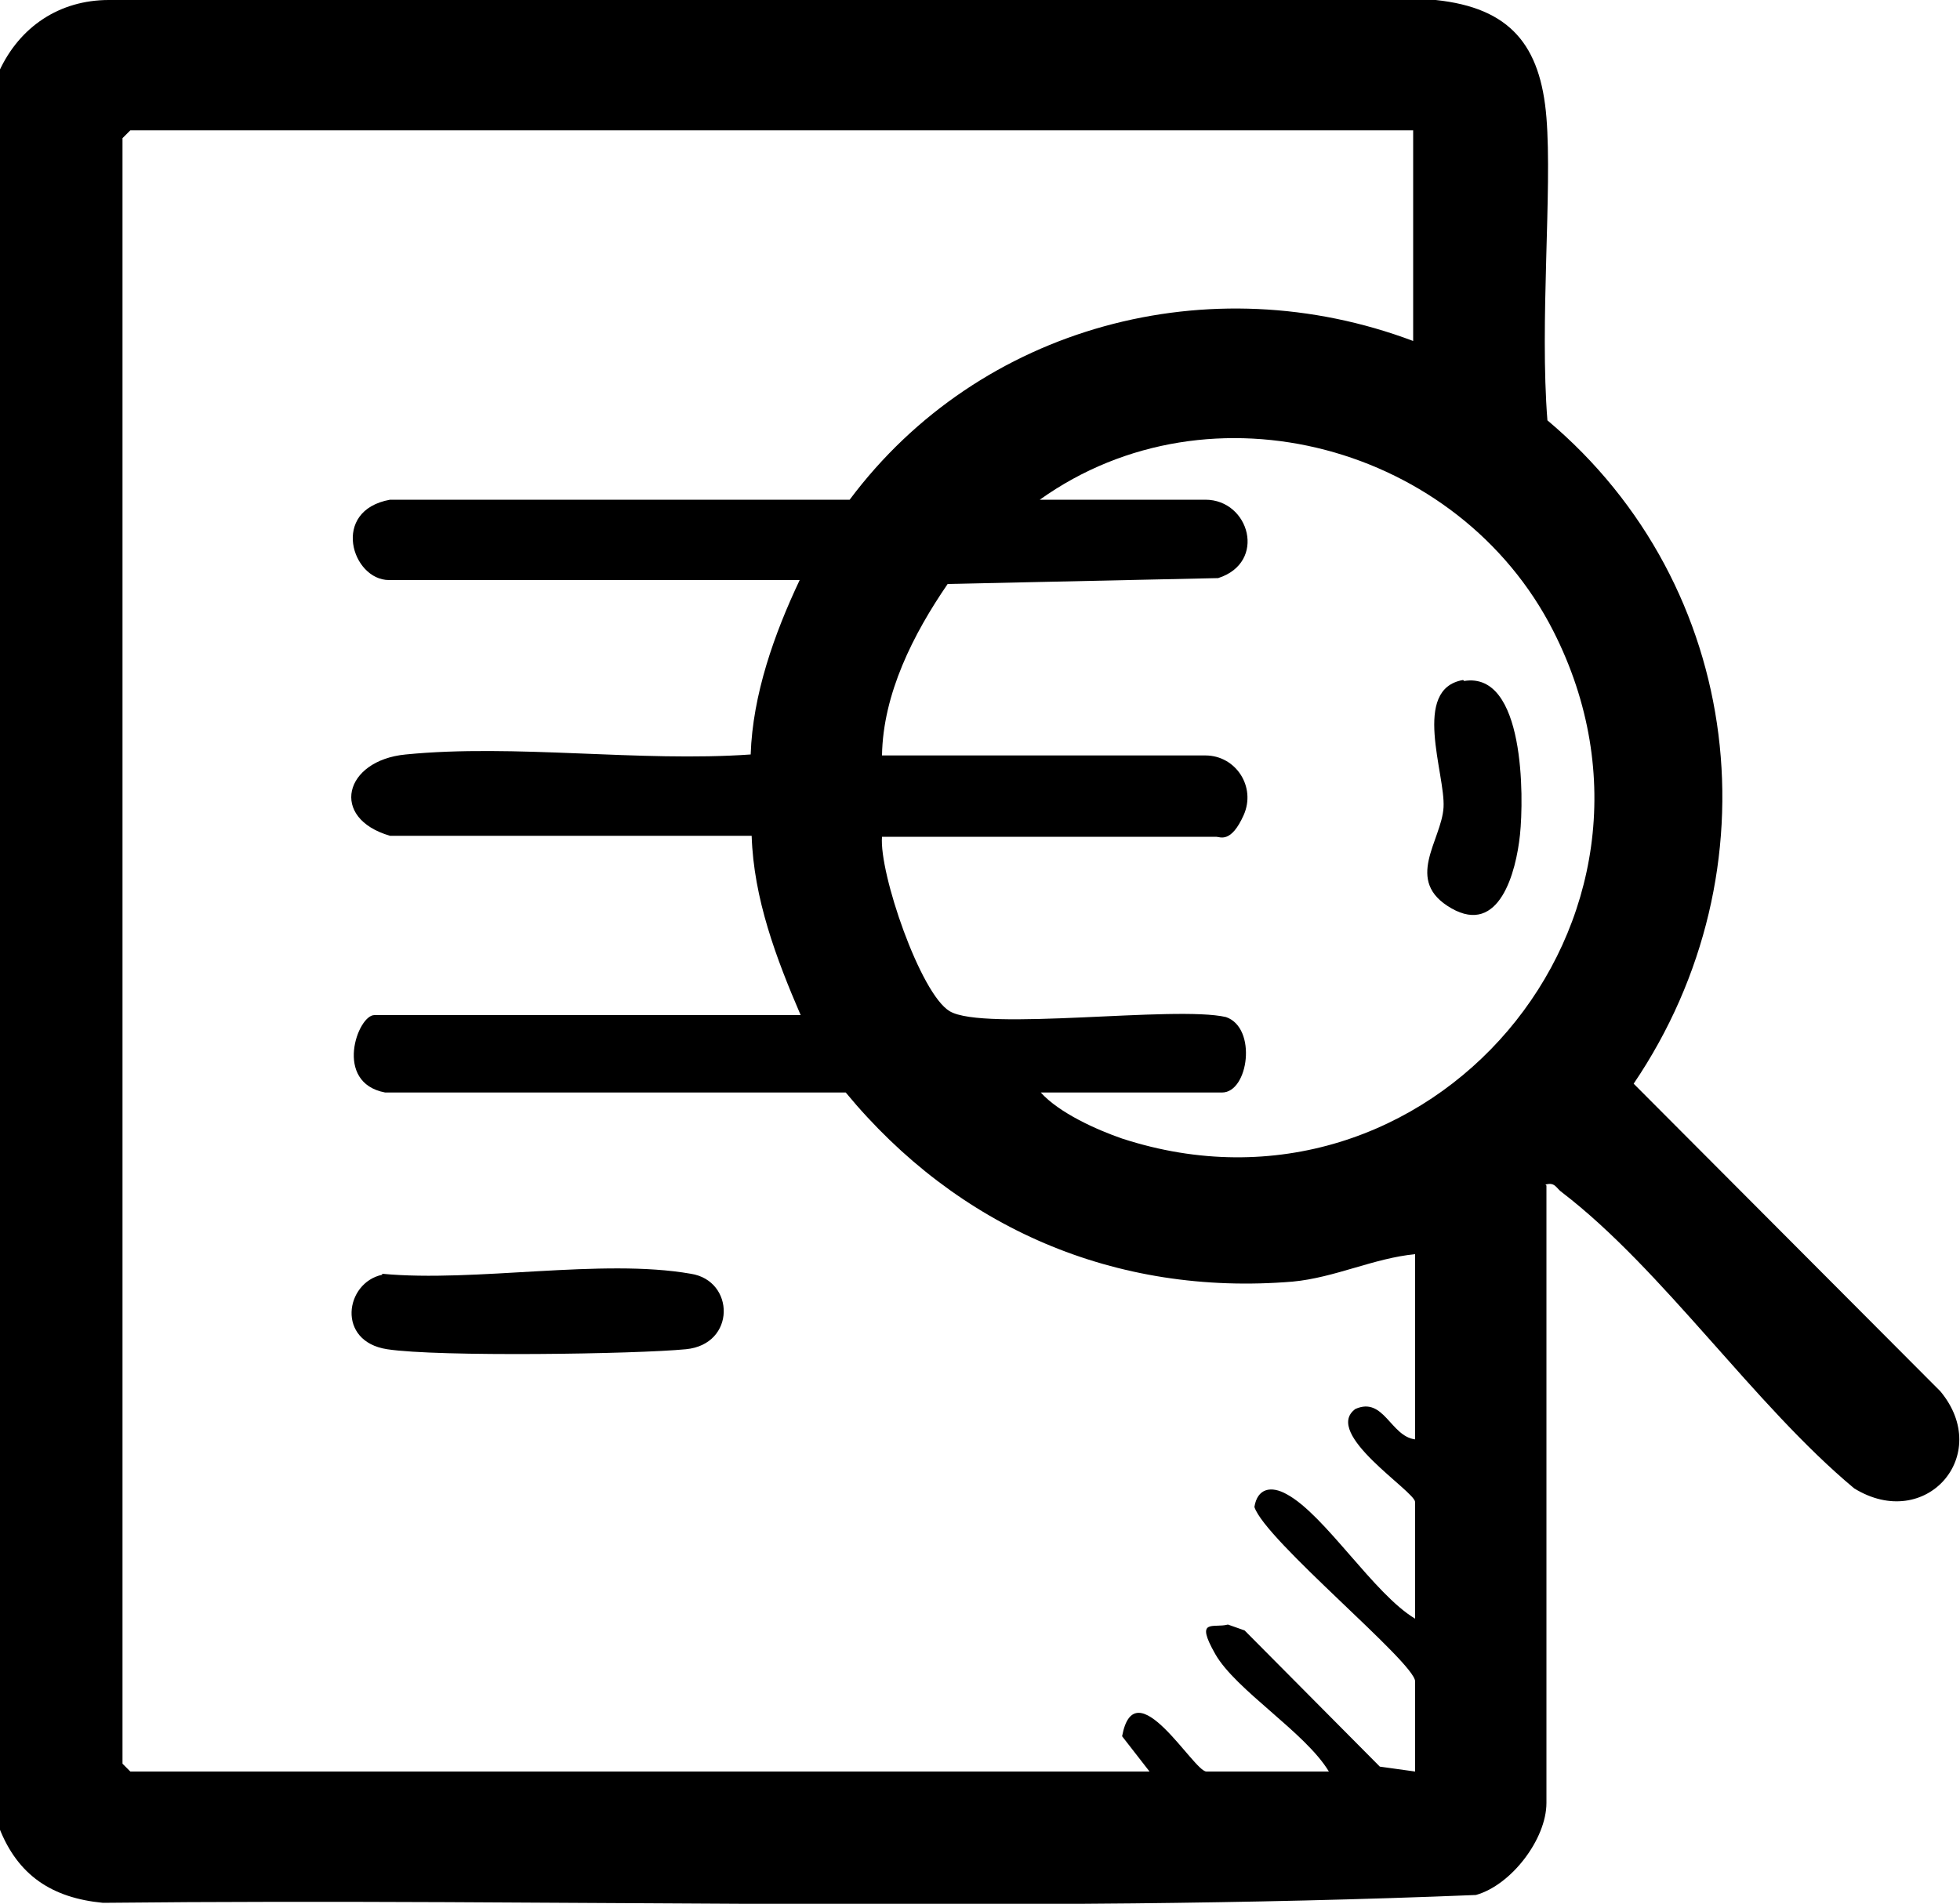 <?xml version="1.0" encoding="UTF-8"?>
<svg id="Layer_1" xmlns="http://www.w3.org/2000/svg" version="1.1" viewBox="0 0 200 194.3">
  <!-- Generator: Adobe Illustrator 29.1.0, SVG Export Plug-In . SVG Version: 2.1.0 Build 142)  -->
  <path d="M157.8,121v63c0,3.7-3.6,8.4-7.2,9.4-46.5,1.9-93.4.3-140.1.8-5.2-.5-8.7-2.8-10.6-7.7V7.3C2,2.7,6.1,0,11.1,0h135.4c7.6.8,10.7,4.6,11.3,12s-.7,20.9.1,30.9c20.1,16.9,23.5,46,8.8,67.7l31.3,31.4c5.4,6.5-1.5,14.4-8.8,9.9-10.2-8.5-19.5-22.3-29.8-30.2-.6-.4-.7-1.1-1.7-.8ZM144.5,13.3H13.3l-.8.8v165.9l.8.8h104l-2.8-3.6c1.3-7,7.3,3.6,8.6,3.6h12.5c-2.4-4-9.5-8.3-11.6-12s-.2-2.6,1.3-3l1.7.6,13.8,13.9,3.6.5v-9.2c0-1.9-15.3-14.4-16.4-17.8.3-1.9,1.7-2.2,3.3-1.3,3.9,2.1,8.9,10.2,13.1,12.7v-11.9c0-1.1-9.5-7-6.1-9.5,2.9-1.3,3.6,2.8,6.1,3.1v-18.9c-4.2.4-8.2,2.4-12.5,2.8-18.1,1.5-34.2-5.5-45.6-19.3h-47c-5.3-1-2.8-7.9-1.1-7.9h43.5c-2.5-5.8-4.8-11.9-5-18.3h-36.9c-6.2-1.8-4.7-7.7,1.6-8.3,11.1-1.1,23.9.8,35.2,0,.2-6.1,2.4-12.3,5-17.8h-41.9c-3.8,0-6-7.1.1-8.2h46.9c13.3-17.8,36.8-24,57.5-16.2V13.3ZM106.2,111.5c1.9,2.1,5.7,3.8,8.3,4.7,31.3,10.2,59-22.3,44-51.8-9.6-18.9-34.9-25.9-52.4-13.4h16.9c4.5,0,6.3,6.4,1.3,8l-27.6.6c-3.5,5.1-6.6,11.2-6.7,17.5h33c3.1,0,5.2,3.2,3.9,6.1s-2.4,2.2-2.8,2.2h-34.1c-.3,3.7,3.9,16,6.9,17.8,3.5,2.1,23-.6,28.2.6,3.2,1.1,2.3,7.7-.4,7.7h-18.6Z"/>
  <path d="M39,130c9.5.9,22.4-1.6,31.5,0,4.5.7,4.6,7.2-.5,7.7s-25.3.8-30.5,0-4.3-6.8-.5-7.6Z"/>
  <path d="M149.4,69.5c6.2-1,6.1,11.9,5.7,15.7s-2.1,10.3-7,7.5-1-6.9-.8-10.3-3.3-12.1,2-13Z"/>
</svg>